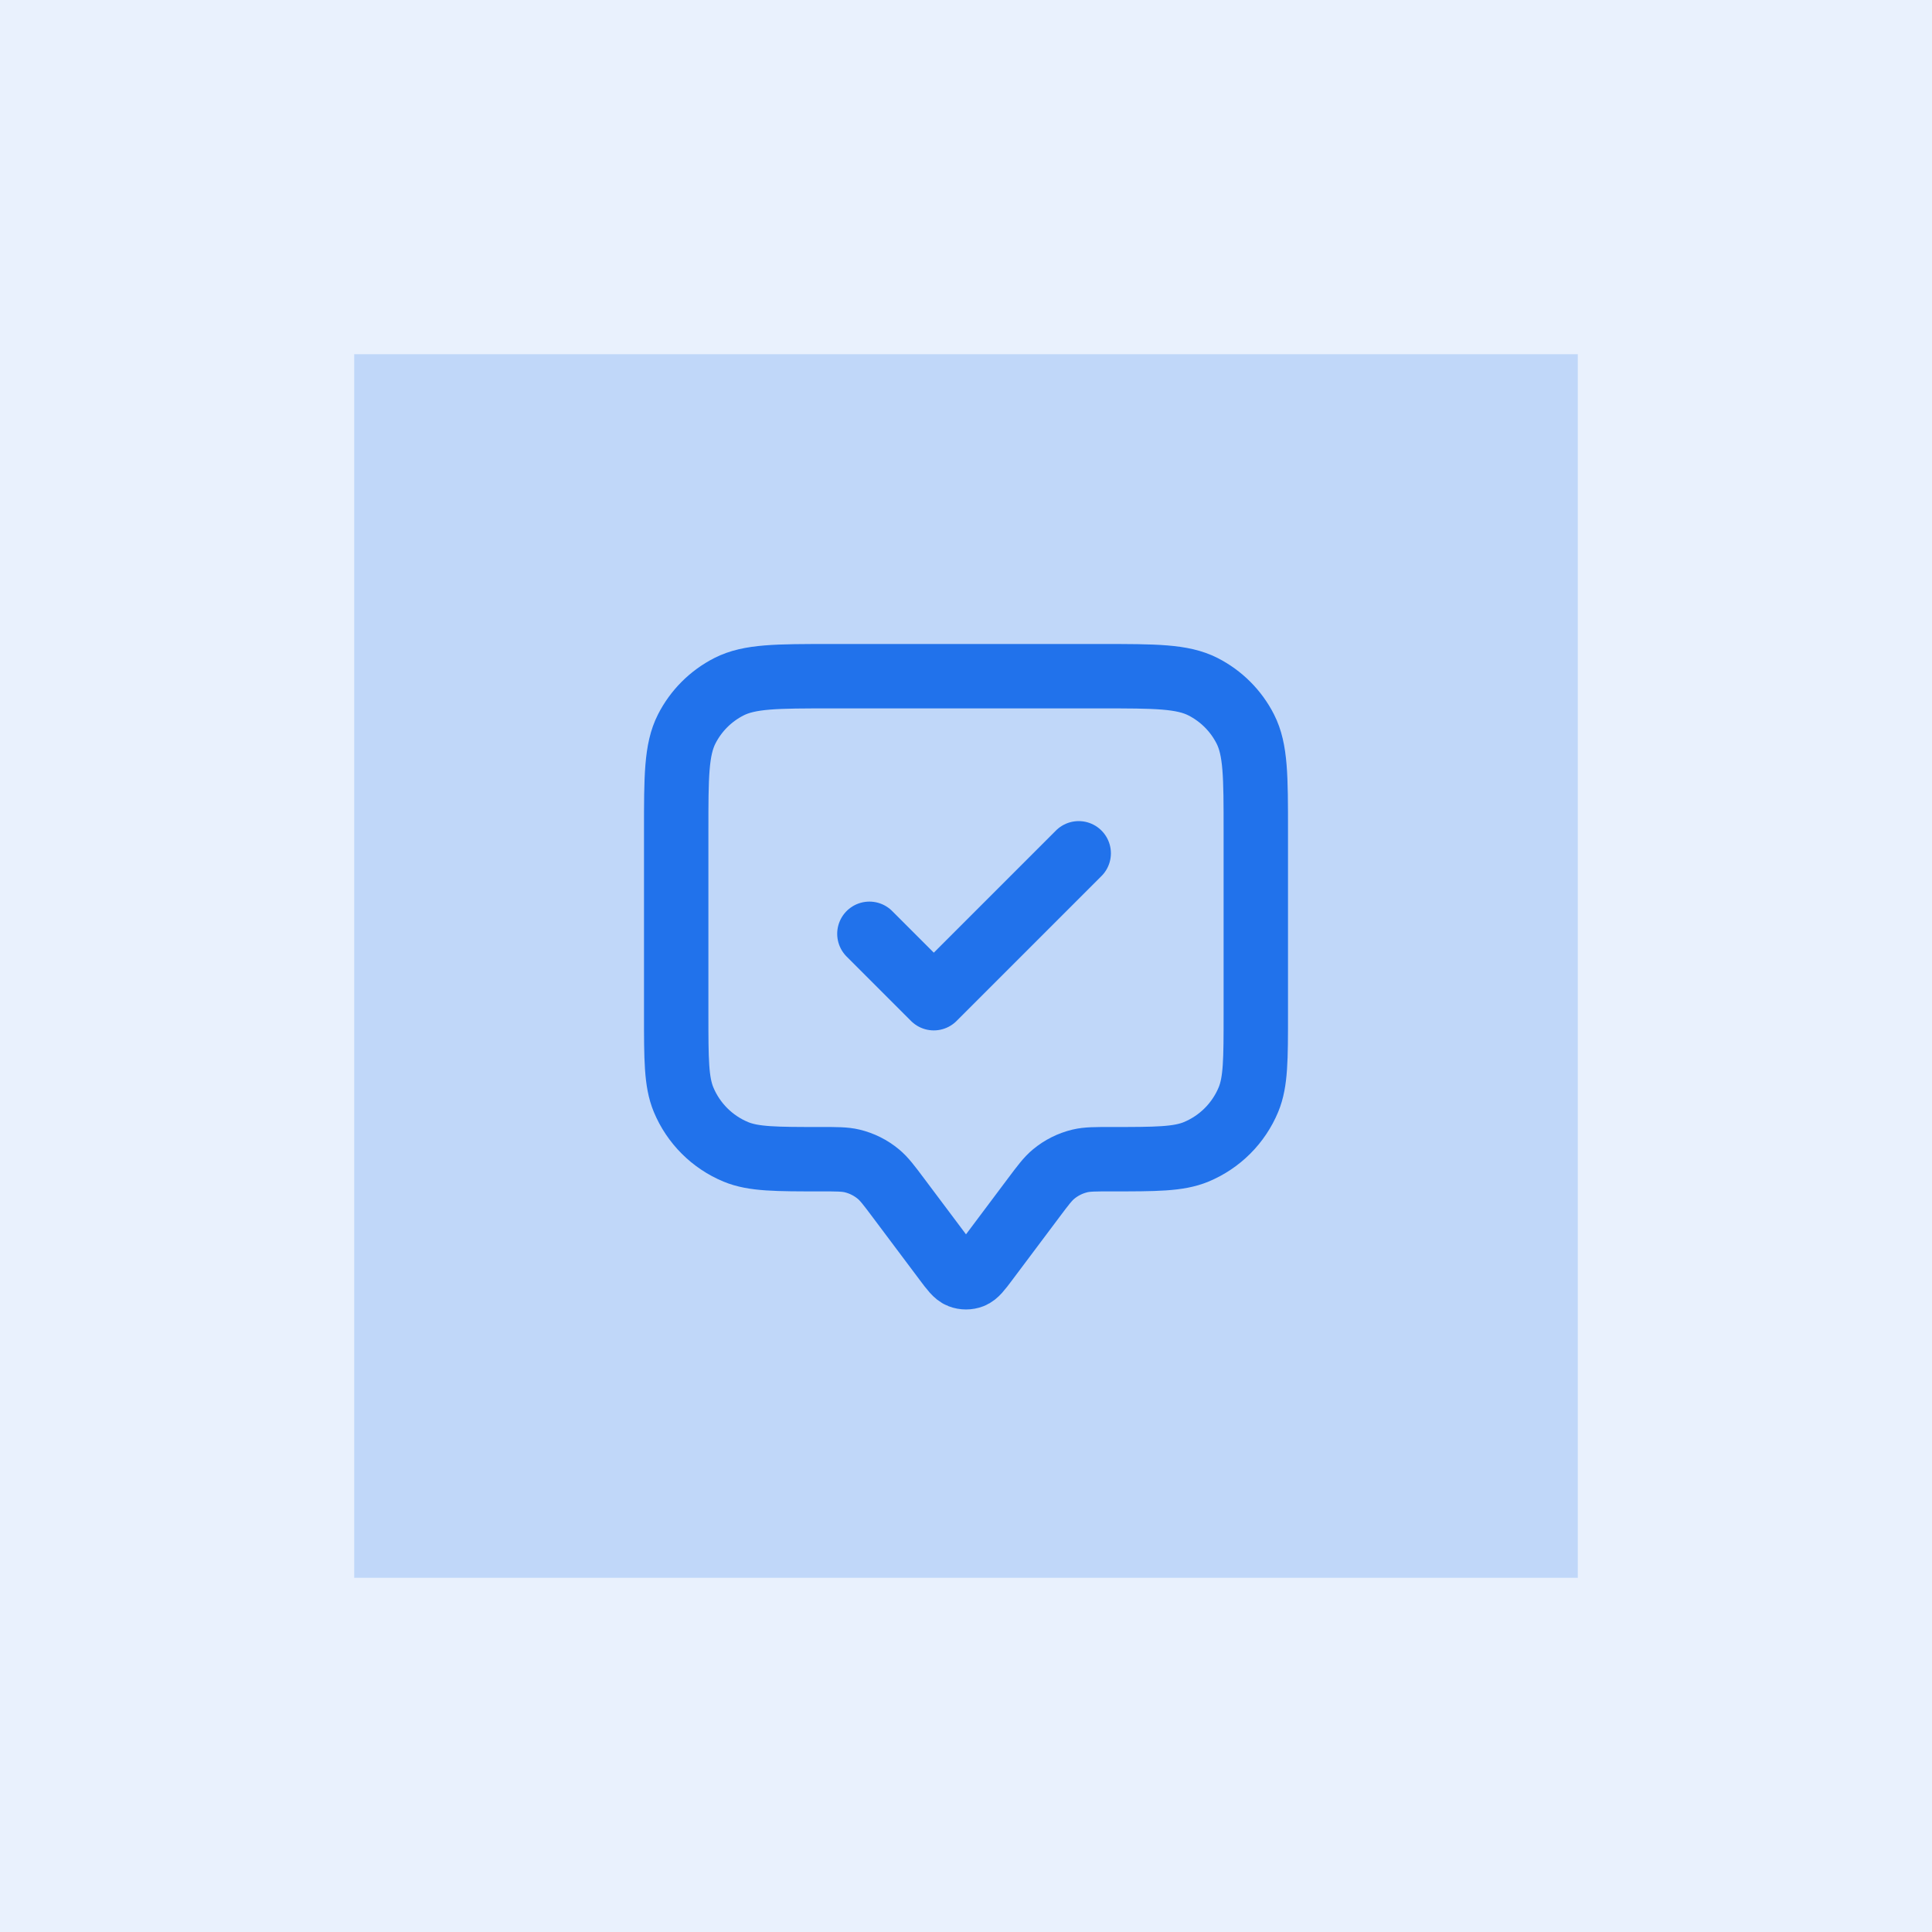 <svg width="60" height="60" viewBox="0 0 60 60" fill="none" xmlns="http://www.w3.org/2000/svg">
<rect width="60" height="60" fill="#2172EB" fill-opacity="0.1"/>
<rect x="11" y="11" width="38" height="38" fill="#2172EB" fill-opacity="0.2"/>
<path d="M27 29L29 31L33.5 26.5M27.9 37.2L29.36 39.147C29.577 39.436 29.686 39.581 29.819 39.633C29.935 39.678 30.065 39.678 30.181 39.633C30.314 39.581 30.423 39.436 30.64 39.147L32.1 37.2C32.393 36.809 32.54 36.614 32.718 36.465C32.957 36.266 33.238 36.125 33.541 36.053C33.767 36 34.011 36 34.5 36C35.898 36 36.597 36 37.148 35.772C37.883 35.467 38.467 34.883 38.772 34.148C39 33.597 39 32.898 39 31.5V25.8C39 24.12 39 23.28 38.673 22.638C38.385 22.073 37.926 21.615 37.362 21.327C36.72 21 35.88 21 34.2 21H25.8C24.12 21 23.28 21 22.638 21.327C22.073 21.615 21.615 22.073 21.327 22.638C21 23.28 21 24.12 21 25.8V31.5C21 32.898 21 33.597 21.228 34.148C21.533 34.883 22.117 35.467 22.852 35.772C23.403 36 24.102 36 25.5 36C25.989 36 26.233 36 26.459 36.053C26.762 36.125 27.043 36.266 27.282 36.465C27.46 36.614 27.607 36.809 27.9 37.2Z" stroke="#2172EB" stroke-width="2" stroke-linecap="round" stroke-linejoin="round"/>
</svg>
